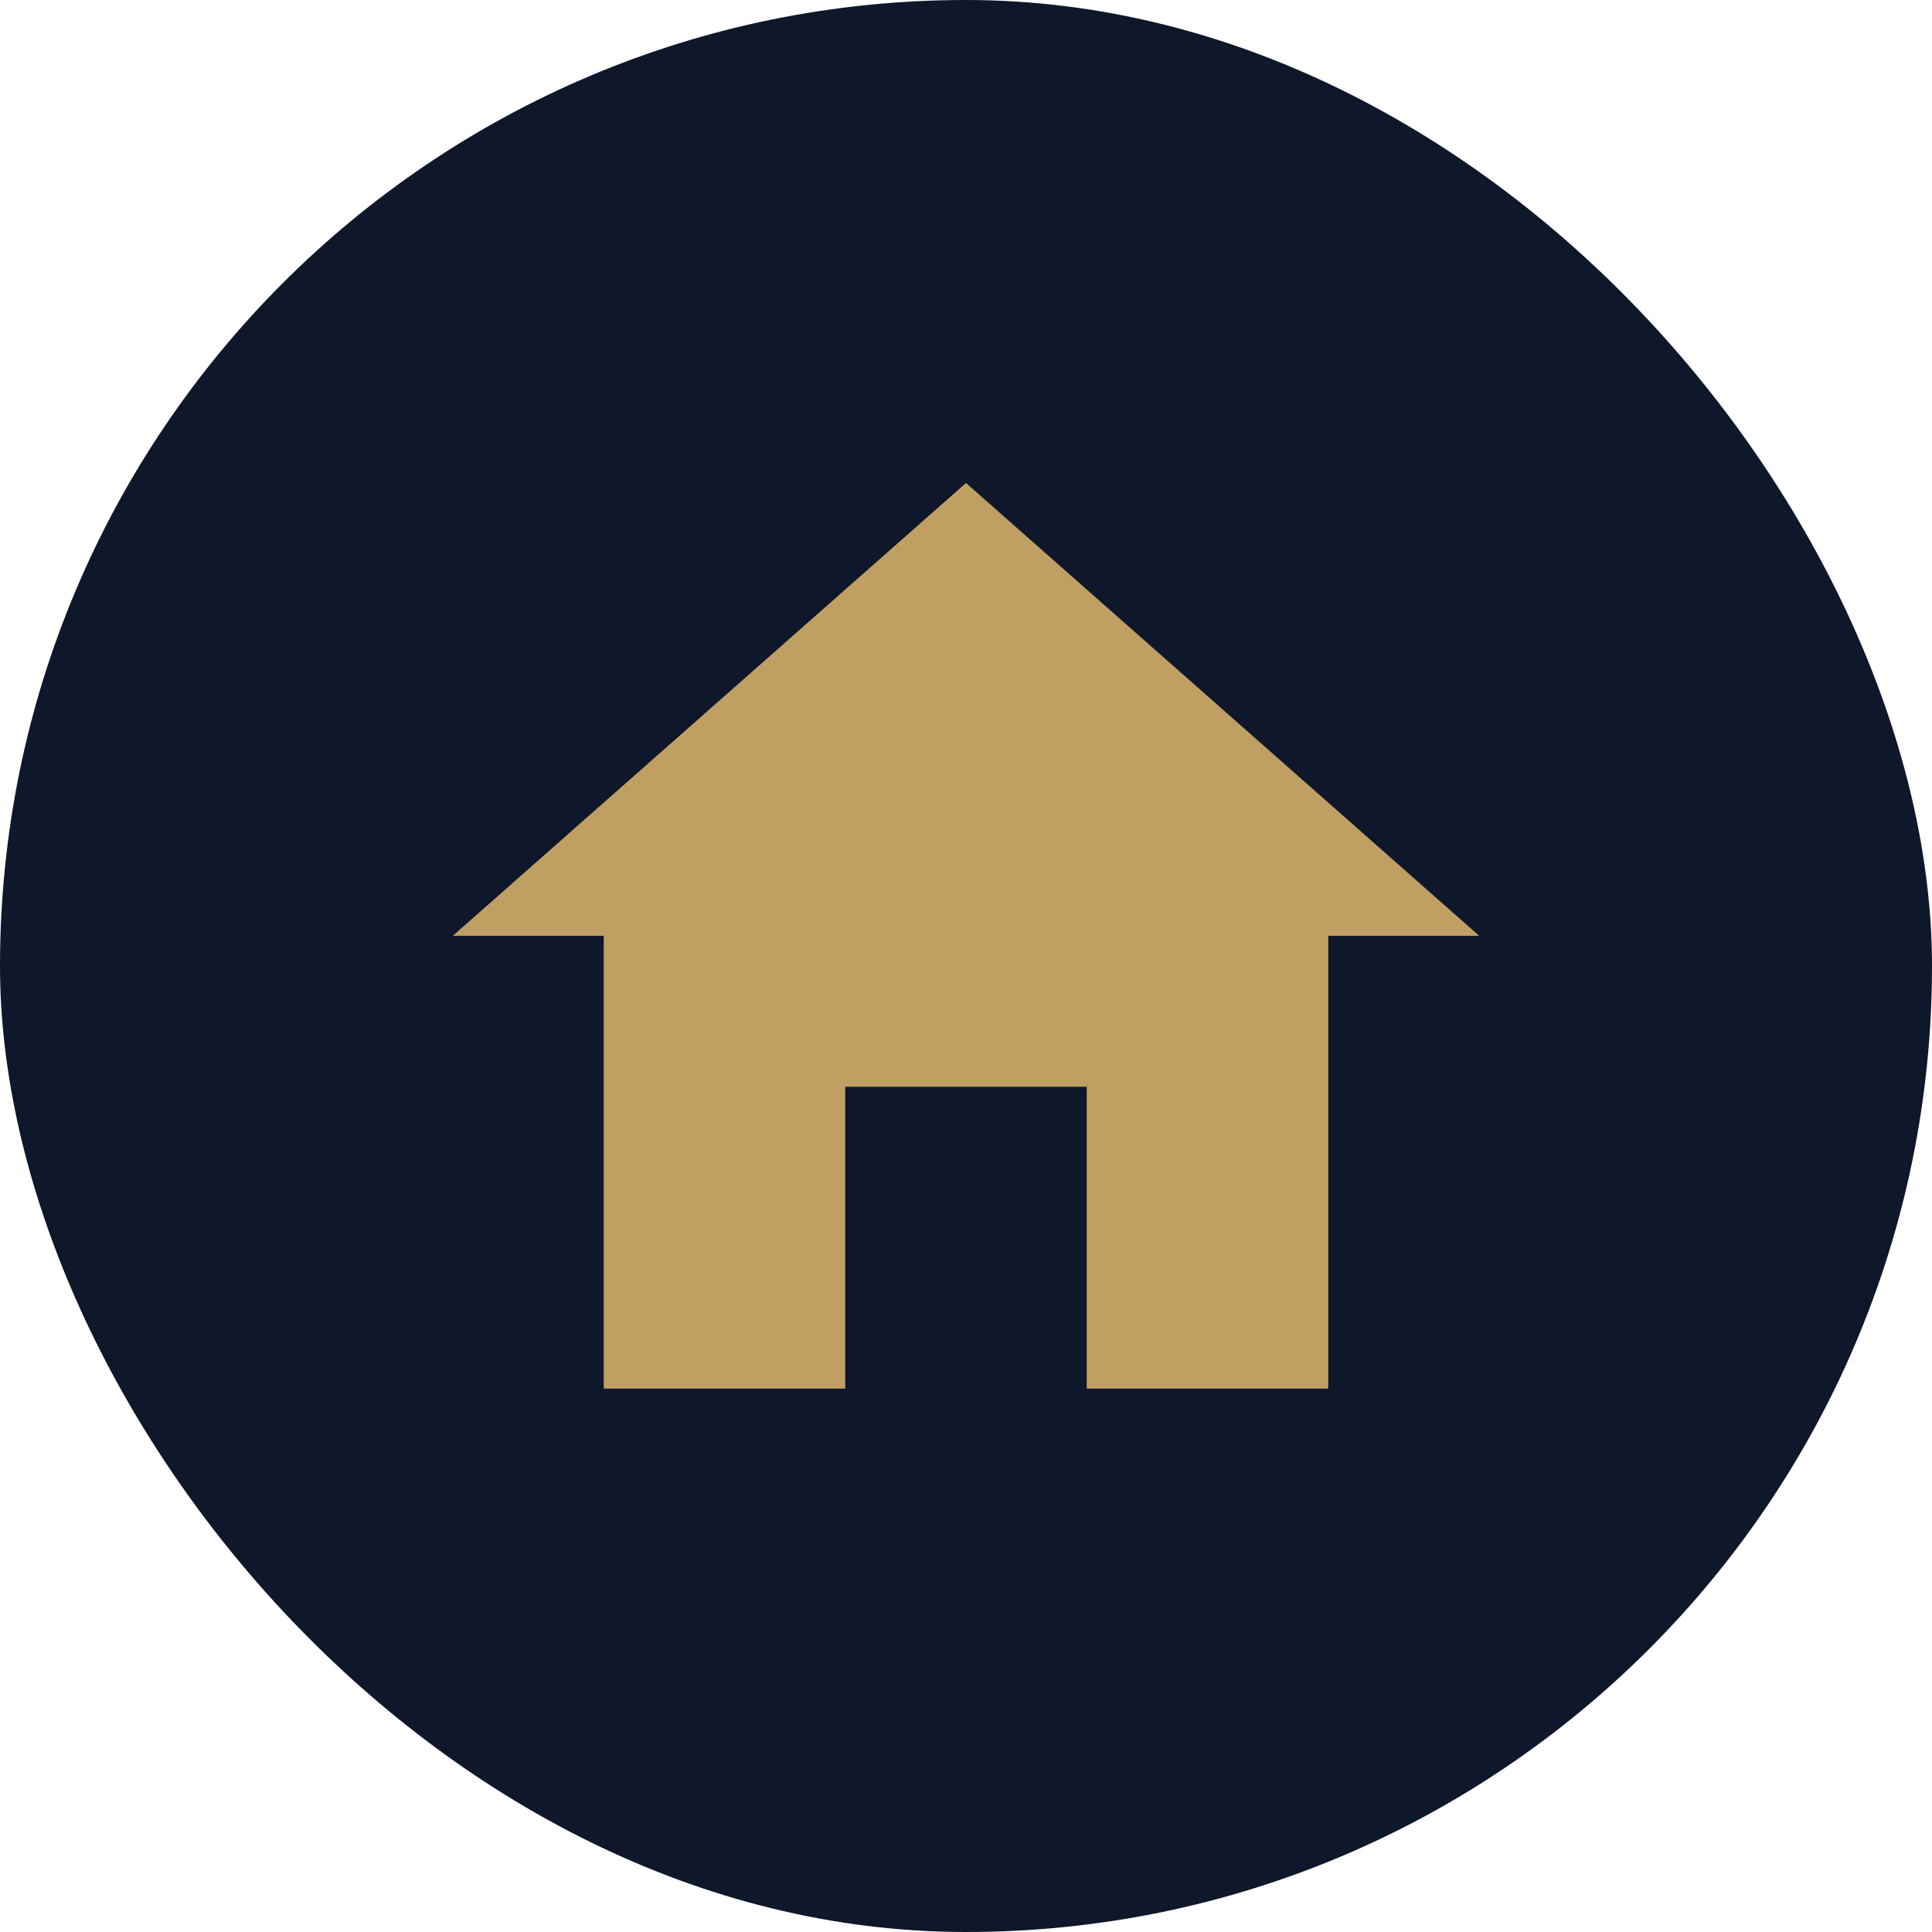 <svg width="64" height="64" viewBox="0 0 64 64" fill="none" xmlns="http://www.w3.org/2000/svg">
  <rect width="64" height="64" rx="32" fill="#0F172A"/>

  <path d="M32 16L15 31H20V46H28V36H36V46H44V31H49L32 16Z" fill="#C0A062"/>
</svg>

